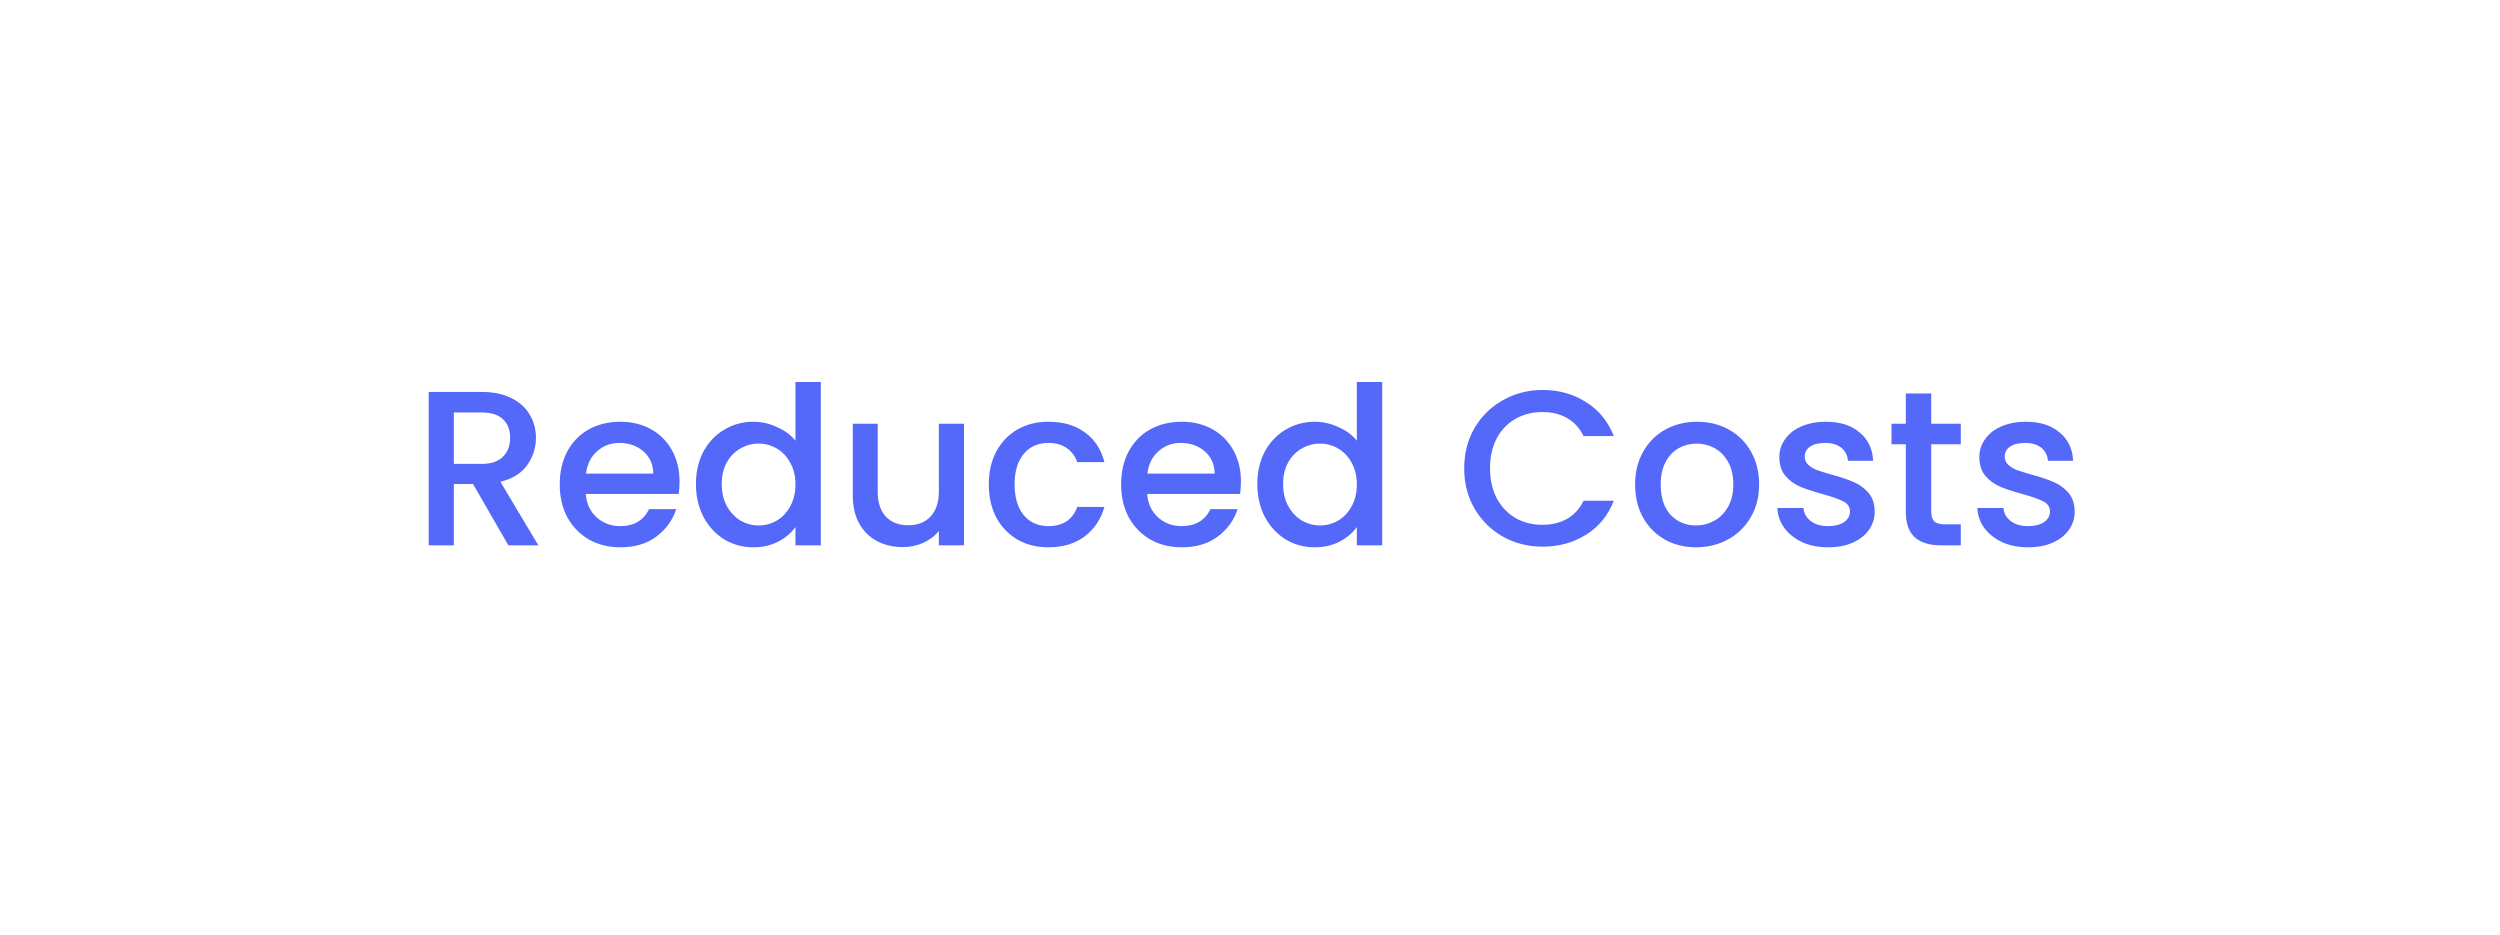 <?xml version="1.0" encoding="utf-8"?>
<svg xmlns="http://www.w3.org/2000/svg" fill="none" height="169" viewBox="0 0 452 169" width="452">
<g filter="url(#filter0_d_4956_77774)">
<rect fill="white" height="95.841" rx="24.279" shape-rendering="crispEdges" width="378.263" x="36.883" y="22.105"/>
<path d="M91.909 84.027L85.526 72.936H82.054V84.027H77.506V56.298H87.082C89.21 56.298 91.005 56.67 92.468 57.415C93.957 58.16 95.061 59.157 95.779 60.408C96.524 61.658 96.897 63.054 96.897 64.597C96.897 66.406 96.365 68.055 95.301 69.544C94.263 71.007 92.654 72.005 90.473 72.537L97.335 84.027H91.909ZM82.054 69.305H87.082C88.784 69.305 90.061 68.879 90.912 68.028C91.79 67.177 92.228 66.033 92.228 64.597C92.228 63.161 91.803 62.044 90.952 61.245C90.1 60.421 88.811 60.009 87.082 60.009H82.054V69.305ZM122.864 72.497C122.864 73.321 122.81 74.066 122.704 74.731H105.907C106.04 76.487 106.692 77.896 107.862 78.96C109.032 80.024 110.469 80.556 112.171 80.556C114.618 80.556 116.347 79.532 117.358 77.484H122.265C121.6 79.506 120.39 81.168 118.634 82.471C116.906 83.748 114.751 84.386 112.171 84.386C110.07 84.386 108.181 83.921 106.505 82.99C104.856 82.032 103.553 80.703 102.595 79C101.664 77.271 101.199 75.276 101.199 73.016C101.199 70.755 101.651 68.773 102.556 67.071C103.486 65.342 104.777 64.012 106.426 63.081C108.101 62.15 110.016 61.684 112.171 61.684C114.246 61.684 116.094 62.137 117.717 63.041C119.339 63.945 120.603 65.222 121.507 66.871C122.411 68.494 122.864 70.369 122.864 72.497ZM118.116 71.06C118.089 69.385 117.491 68.041 116.32 67.031C115.15 66.02 113.7 65.515 111.971 65.515C110.402 65.515 109.059 66.02 107.942 67.031C106.825 68.015 106.16 69.358 105.947 71.06H118.116ZM125.824 72.936C125.824 70.728 126.276 68.773 127.18 67.071C128.111 65.368 129.361 64.052 130.931 63.121C132.527 62.163 134.295 61.684 136.237 61.684C137.673 61.684 139.083 62.004 140.466 62.642C141.876 63.254 142.993 64.078 143.818 65.116V54.503H148.406V84.027H143.818V80.716C143.073 81.78 142.036 82.657 140.706 83.349C139.402 84.041 137.899 84.386 136.197 84.386C134.282 84.386 132.527 83.908 130.931 82.95C129.361 81.966 128.111 80.609 127.18 78.88C126.276 77.125 125.824 75.143 125.824 72.936ZM143.818 73.016C143.818 71.499 143.498 70.183 142.86 69.066C142.248 67.948 141.437 67.097 140.426 66.512C139.416 65.927 138.325 65.634 137.155 65.634C135.984 65.634 134.894 65.927 133.883 66.512C132.872 67.071 132.048 67.909 131.409 69.026C130.798 70.116 130.492 71.419 130.492 72.936C130.492 74.452 130.798 75.782 131.409 76.925C132.048 78.069 132.872 78.947 133.883 79.559C134.92 80.144 136.011 80.436 137.155 80.436C138.325 80.436 139.416 80.144 140.426 79.559C141.437 78.974 142.248 78.122 142.86 77.005C143.498 75.862 143.818 74.532 143.818 73.016ZM174.289 62.044V84.027H169.741V81.434C169.023 82.338 168.078 83.056 166.908 83.588C165.764 84.094 164.541 84.347 163.237 84.347C161.509 84.347 159.953 83.987 158.569 83.269C157.213 82.551 156.136 81.487 155.338 80.077C154.566 78.668 154.181 76.965 154.181 74.971V62.044H158.689V74.292C158.689 76.26 159.181 77.777 160.165 78.841C161.149 79.878 162.493 80.397 164.195 80.397C165.897 80.397 167.241 79.878 168.225 78.841C169.235 77.777 169.741 76.26 169.741 74.292V62.044H174.289ZM178.774 73.016C178.774 70.755 179.227 68.773 180.131 67.071C181.062 65.342 182.339 64.012 183.961 63.081C185.584 62.15 187.446 61.684 189.547 61.684C192.207 61.684 194.401 62.323 196.13 63.599C197.886 64.85 199.069 66.645 199.681 68.986H194.774C194.375 67.895 193.736 67.044 192.858 66.432C191.981 65.82 190.877 65.515 189.547 65.515C187.685 65.515 186.195 66.18 185.078 67.51C183.988 68.813 183.442 70.648 183.442 73.016C183.442 75.383 183.988 77.231 185.078 78.561C186.195 79.891 187.685 80.556 189.547 80.556C192.18 80.556 193.922 79.399 194.774 77.085H199.681C199.043 79.319 197.846 81.102 196.09 82.431C194.335 83.735 192.154 84.386 189.547 84.386C187.446 84.386 185.584 83.921 183.961 82.99C182.339 82.032 181.062 80.703 180.131 79C179.227 77.271 178.774 75.276 178.774 73.016ZM224.362 72.497C224.362 73.321 224.309 74.066 224.203 74.731H207.406C207.539 76.487 208.19 77.896 209.361 78.96C210.531 80.024 211.967 80.556 213.67 80.556C216.117 80.556 217.846 79.532 218.856 77.484H223.764C223.099 79.506 221.889 81.168 220.133 82.471C218.404 83.748 216.25 84.386 213.67 84.386C211.568 84.386 209.68 83.921 208.004 82.99C206.355 82.032 205.052 80.703 204.094 79C203.163 77.271 202.698 75.276 202.698 73.016C202.698 70.755 203.15 68.773 204.054 67.071C204.985 65.342 206.275 64.012 207.924 63.081C209.6 62.15 211.515 61.684 213.67 61.684C215.744 61.684 217.593 62.137 219.215 63.041C220.838 63.945 222.101 65.222 223.006 66.871C223.91 68.494 224.362 70.369 224.362 72.497ZM219.614 71.06C219.588 69.385 218.989 68.041 217.819 67.031C216.649 66.02 215.199 65.515 213.47 65.515C211.901 65.515 210.558 66.02 209.44 67.031C208.323 68.015 207.658 69.358 207.446 71.06H219.614ZM227.322 72.936C227.322 70.728 227.774 68.773 228.679 67.071C229.61 65.368 230.86 64.052 232.429 63.121C234.025 62.163 235.794 61.684 237.736 61.684C239.172 61.684 240.582 62.004 241.965 62.642C243.375 63.254 244.492 64.078 245.316 65.116V54.503H249.905V84.027H245.316V80.716C244.572 81.78 243.534 82.657 242.204 83.349C240.901 84.041 239.398 84.386 237.696 84.386C235.781 84.386 234.025 83.908 232.429 82.95C230.86 81.966 229.61 80.609 228.679 78.88C227.774 77.125 227.322 75.143 227.322 72.936ZM245.316 73.016C245.316 71.499 244.997 70.183 244.359 69.066C243.747 67.948 242.936 67.097 241.925 66.512C240.914 65.927 239.824 65.634 238.653 65.634C237.483 65.634 236.392 65.927 235.382 66.512C234.371 67.071 233.546 67.909 232.908 69.026C232.296 70.116 231.99 71.419 231.99 72.936C231.99 74.452 232.296 75.782 232.908 76.925C233.546 78.069 234.371 78.947 235.382 79.559C236.419 80.144 237.51 80.436 238.653 80.436C239.824 80.436 240.914 80.144 241.925 79.559C242.936 78.974 243.747 78.122 244.359 77.005C244.997 75.862 245.316 74.532 245.316 73.016ZM264.727 70.103C264.727 67.39 265.352 64.956 266.602 62.801C267.879 60.647 269.594 58.971 271.749 57.774C273.93 56.551 276.311 55.939 278.891 55.939C281.843 55.939 284.463 56.67 286.751 58.133C289.065 59.57 290.74 61.618 291.778 64.278H286.312C285.594 62.815 284.596 61.724 283.319 61.006C282.043 60.288 280.566 59.929 278.891 59.929C277.055 59.929 275.42 60.341 273.983 61.166C272.547 61.99 271.416 63.174 270.592 64.717C269.794 66.259 269.395 68.055 269.395 70.103C269.395 72.151 269.794 73.946 270.592 75.489C271.416 77.032 272.547 78.229 273.983 79.08C275.42 79.904 277.055 80.317 278.891 80.317C280.566 80.317 282.043 79.958 283.319 79.24C284.596 78.521 285.594 77.431 286.312 75.968H291.778C290.74 78.628 289.065 80.676 286.751 82.112C284.463 83.549 281.843 84.267 278.891 84.267C276.284 84.267 273.903 83.668 271.749 82.471C269.594 81.248 267.879 79.559 266.602 77.404C265.352 75.25 264.727 72.816 264.727 70.103ZM306.637 84.386C304.563 84.386 302.687 83.921 301.012 82.99C299.336 82.032 298.019 80.703 297.062 79C296.104 77.271 295.625 75.276 295.625 73.016C295.625 70.781 296.118 68.8 297.102 67.071C298.086 65.342 299.429 64.012 301.131 63.081C302.834 62.15 304.736 61.684 306.837 61.684C308.938 61.684 310.84 62.15 312.542 63.081C314.245 64.012 315.588 65.342 316.572 67.071C317.556 68.8 318.048 70.781 318.048 73.016C318.048 75.25 317.543 77.231 316.532 78.96C315.521 80.689 314.138 82.032 312.383 82.99C310.654 83.921 308.739 84.386 306.637 84.386ZM306.637 80.436C307.808 80.436 308.898 80.157 309.909 79.599C310.946 79.04 311.784 78.202 312.423 77.085C313.061 75.968 313.38 74.611 313.38 73.016C313.38 71.419 313.074 70.076 312.462 68.986C311.851 67.869 311.039 67.031 310.029 66.472C309.018 65.914 307.927 65.634 306.757 65.634C305.587 65.634 304.496 65.914 303.485 66.472C302.501 67.031 301.717 67.869 301.131 68.986C300.546 70.076 300.254 71.419 300.254 73.016C300.254 75.383 300.852 77.218 302.049 78.521C303.273 79.798 304.802 80.436 306.637 80.436ZM330.524 84.386C328.795 84.386 327.239 84.081 325.856 83.469C324.5 82.83 323.422 81.979 322.624 80.915C321.826 79.825 321.401 78.615 321.348 77.285H326.056C326.135 78.216 326.574 79 327.372 79.638C328.197 80.25 329.221 80.556 330.444 80.556C331.721 80.556 332.705 80.317 333.397 79.838C334.115 79.333 334.474 78.694 334.474 77.923C334.474 77.098 334.075 76.487 333.277 76.088C332.506 75.689 331.269 75.25 329.567 74.771C327.917 74.319 326.574 73.88 325.537 73.454C324.5 73.029 323.595 72.377 322.824 71.499C322.079 70.622 321.707 69.465 321.707 68.028C321.707 66.858 322.052 65.794 322.744 64.836C323.436 63.852 324.42 63.081 325.696 62.522C327 61.964 328.489 61.684 330.165 61.684C332.665 61.684 334.674 62.323 336.19 63.599C337.732 64.85 338.557 66.565 338.663 68.746H334.115C334.035 67.762 333.636 66.978 332.918 66.392C332.2 65.807 331.229 65.515 330.005 65.515C328.809 65.515 327.891 65.741 327.252 66.193C326.614 66.645 326.295 67.243 326.295 67.988C326.295 68.573 326.508 69.066 326.933 69.465C327.359 69.864 327.878 70.183 328.489 70.422C329.101 70.635 330.005 70.914 331.202 71.26C332.798 71.686 334.102 72.124 335.112 72.577C336.15 73.002 337.041 73.641 337.786 74.492C338.53 75.343 338.916 76.473 338.943 77.883C338.943 79.133 338.597 80.25 337.905 81.234C337.214 82.219 336.23 82.99 334.953 83.549C333.703 84.107 332.226 84.386 330.524 84.386ZM349.164 65.754V77.923C349.164 78.748 349.35 79.346 349.722 79.718C350.121 80.064 350.786 80.237 351.717 80.237H354.51V84.027H350.919C348.871 84.027 347.302 83.549 346.211 82.591C345.121 81.633 344.575 80.077 344.575 77.923V65.754H341.982V62.044H344.575V56.577H349.164V62.044H354.51V65.754H349.164ZM366.682 84.386C364.953 84.386 363.397 84.081 362.014 83.469C360.657 82.83 359.58 81.979 358.782 80.915C357.984 79.825 357.558 78.615 357.505 77.285H362.213C362.293 78.216 362.732 79 363.53 79.638C364.354 80.25 365.378 80.556 366.602 80.556C367.879 80.556 368.863 80.317 369.554 79.838C370.273 79.333 370.632 78.694 370.632 77.923C370.632 77.098 370.233 76.487 369.435 76.088C368.663 75.689 367.427 75.25 365.724 74.771C364.075 74.319 362.732 73.88 361.695 73.454C360.657 73.029 359.753 72.377 358.981 71.499C358.237 70.622 357.864 69.465 357.864 68.028C357.864 66.858 358.21 65.794 358.902 64.836C359.593 63.852 360.577 63.081 361.854 62.522C363.157 61.964 364.647 61.684 366.323 61.684C368.823 61.684 370.831 62.323 372.347 63.599C373.89 64.85 374.715 66.565 374.821 68.746H370.273C370.193 67.762 369.794 66.978 369.076 66.392C368.358 65.807 367.387 65.515 366.163 65.515C364.966 65.515 364.049 65.741 363.41 66.193C362.772 66.645 362.453 67.243 362.453 67.988C362.453 68.573 362.665 69.066 363.091 69.465C363.517 69.864 364.035 70.183 364.647 70.422C365.259 70.635 366.163 70.914 367.36 71.26C368.956 71.686 370.259 72.124 371.27 72.577C372.307 73.002 373.199 73.641 373.943 74.492C374.688 75.343 375.074 76.473 375.1 77.883C375.1 79.133 374.755 80.25 374.063 81.234C373.371 82.219 372.387 82.99 371.111 83.549C369.86 84.107 368.384 84.386 366.682 84.386Z" fill="#5468FA"/>
</g>
<defs>
<filter color-interpolation-filters="sRGB" filterUnits="userSpaceOnUse" height="168.675" id="filter0_d_4956_77774" width="451.099" x="0.465" y="0.255">
<feFlood flood-opacity="0" result="BackgroundImageFix"/>
<feColorMatrix in="SourceAlpha" result="hardAlpha" type="matrix" values="0 0 0 0 0 0 0 0 0 0 0 0 0 0 0 0 0 0 127 0"/>
<feOffset dy="14.567"/>
<feGaussianBlur stdDeviation="18.209"/>
<feComposite in2="hardAlpha" operator="out"/>
<feColorMatrix type="matrix" values="0 0 0 0 0 0 0 0 0 0 0 0 0 0 0 0 0 0 0.42 0"/>
<feBlend in2="BackgroundImageFix" mode="normal" result="effect1_dropShadow_4956_77774"/>
<feBlend in="SourceGraphic" in2="effect1_dropShadow_4956_77774" mode="normal" result="shape"/>
</filter>
</defs>
</svg>